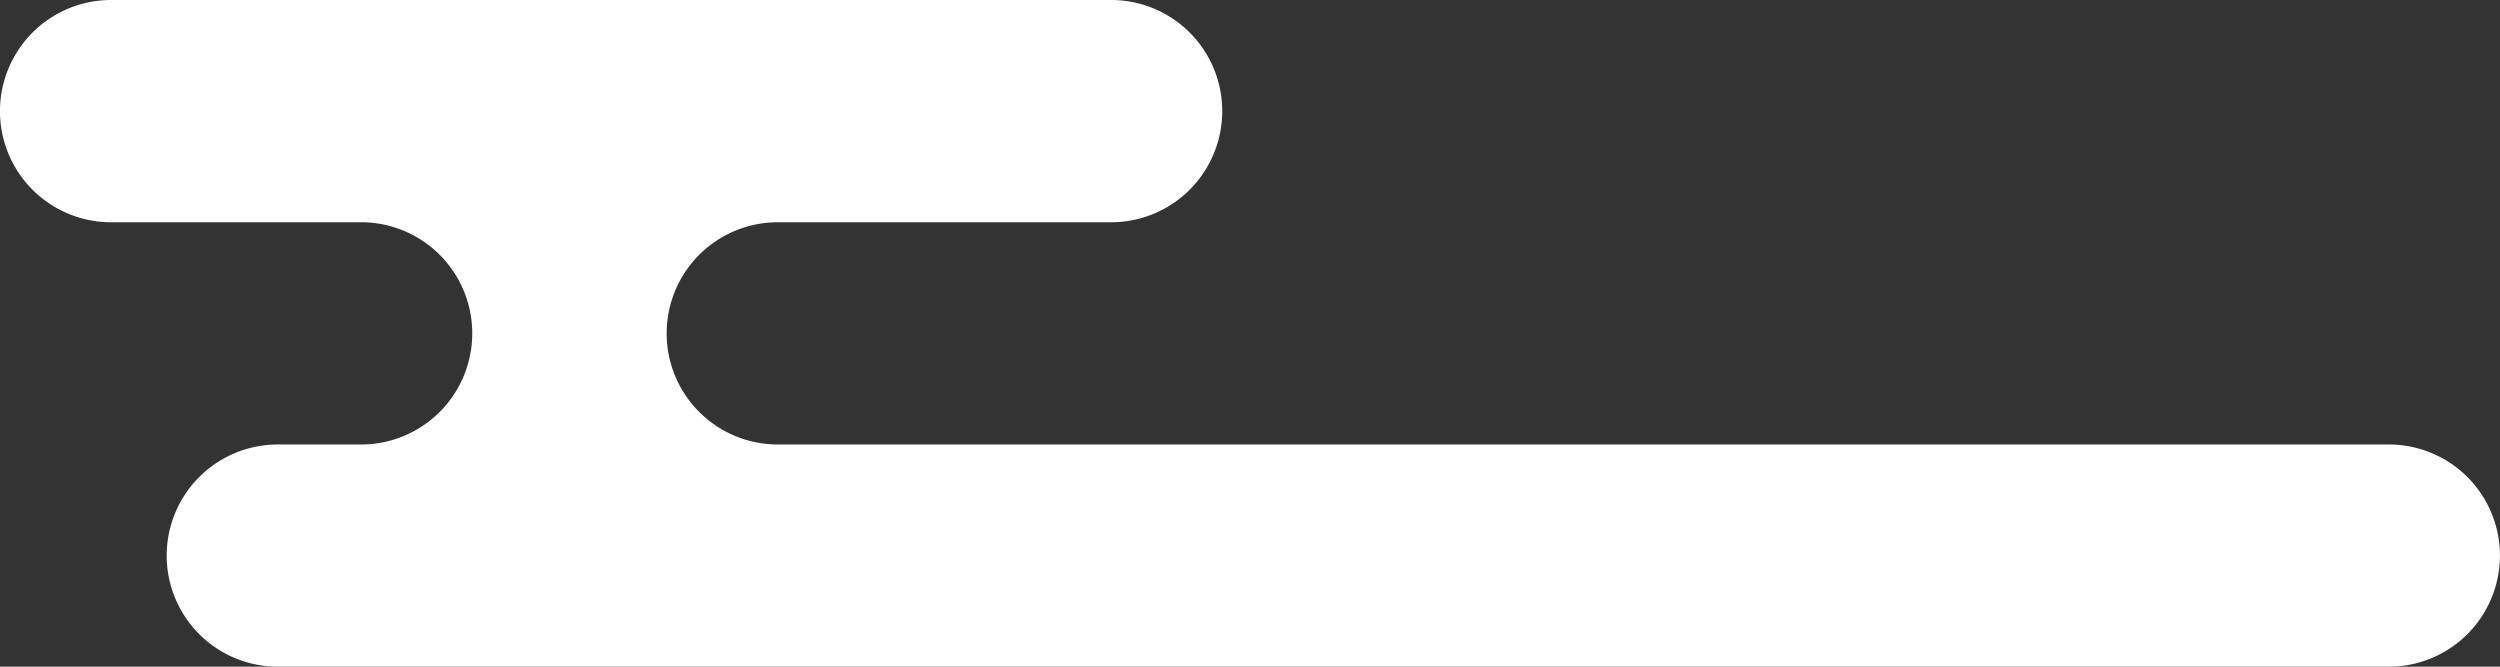 <svg xmlns="http://www.w3.org/2000/svg" width="129.902" height="34.641" viewBox="0 0 129.902 34.641">
  <rect x="0" y="0" width="129.902" height="34.641" fill="#333333" stroke="none"/>
  <path id="パス_111524" data-name="パス 111524" d="M5.773,11.549H18.765a5.773,5.773,0,0,1,0,11.547H14.434a5.772,5.772,0,1,0,0,11.545H124.126a5.772,5.772,0,1,0,0-11.545H40.414a5.773,5.773,0,0,1,0-11.547h17.32A5.774,5.774,0,0,0,57.734,0H5.773a5.774,5.774,0,0,0,0,11.549" fill="#fff"/>
</svg>
